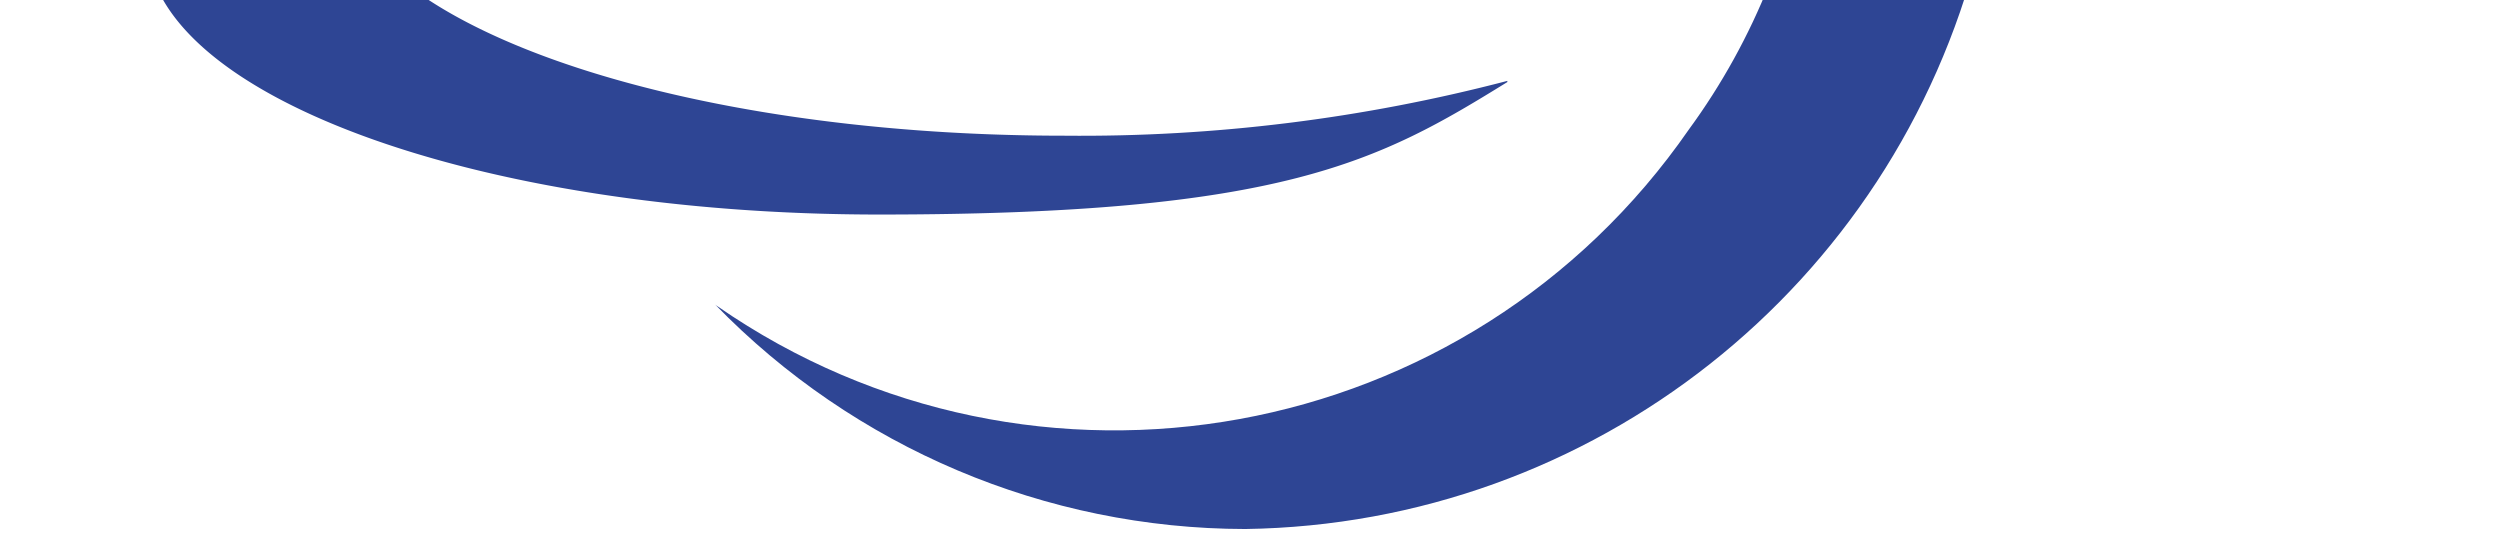 <svg id="katman_1" xmlns="http://www.w3.org/2000/svg" version="1.1" viewBox="0 0 853 182"><defs><style>.st1{fill:#2e4594}</style></defs><path class="st1" d="M514.3 27.6a574.6 574.6 0 0 1-151.1 18.7c-136.9 0-247.9-40.2-247.9-89.8s19.9-40.1 53-55.4C97.4-82.1 50.1-52.9 50.1-19.7 50.1 32 162 73.2 300 73.2S470.6 55 514.3 28m-167-151.4c90.5 0 170.6-18.2 214.3-45.2a574.6 574.6 0 0 1-151.1 18.7c-137 0-247.9-40.3-247.9-90.5s19.8-40.2 53-55.3c-70.4 17.1-117.7 46.1-117.7 79.3 0 51.7 111.8 92.9 249.9 92.9"/><path class="st1" d="M608.8-160.7c12.2 36.9 14.6 76.3 7.1 114.4 23.2-5.1 45.8-12.5 67.5-22.2 0-7 .9-14.1.9-21.2.4-149.4-116-270.3-259.4-270.3-62 .2-121.8 23.2-168 64.6C369.4-363.7 516-328 584.3-215.5c10.4 17.2 18.7 35.6 24.5 54.9M603.7-5.5c-7 17.6-16.2 34.3-27.4 49.6-74.9 108.2-223.3 135.3-331.5 60.4-.3-.2-.6-.4-.8-.6 47.5 48.9 112.8 76.5 180.9 76.6 118.5-1.7 221-82.7 250.2-197.6-23.5 5.3-47.3 9.2-71.3 11.5"/><path d="M696.3-178.1c27.3 15 43.2 32.7 43.2 51.7 0 52.7-120.6 95.4-269.2 95.4C407.6-29.9 345-38.7 285-56.8 329.1-24.1 422-1.3 530.5-1.3s272.4-44.1 272.4-98.5c-.9-32.2-42-60.4-106.6-78.3" style="fill:#e31e29"/></svg>